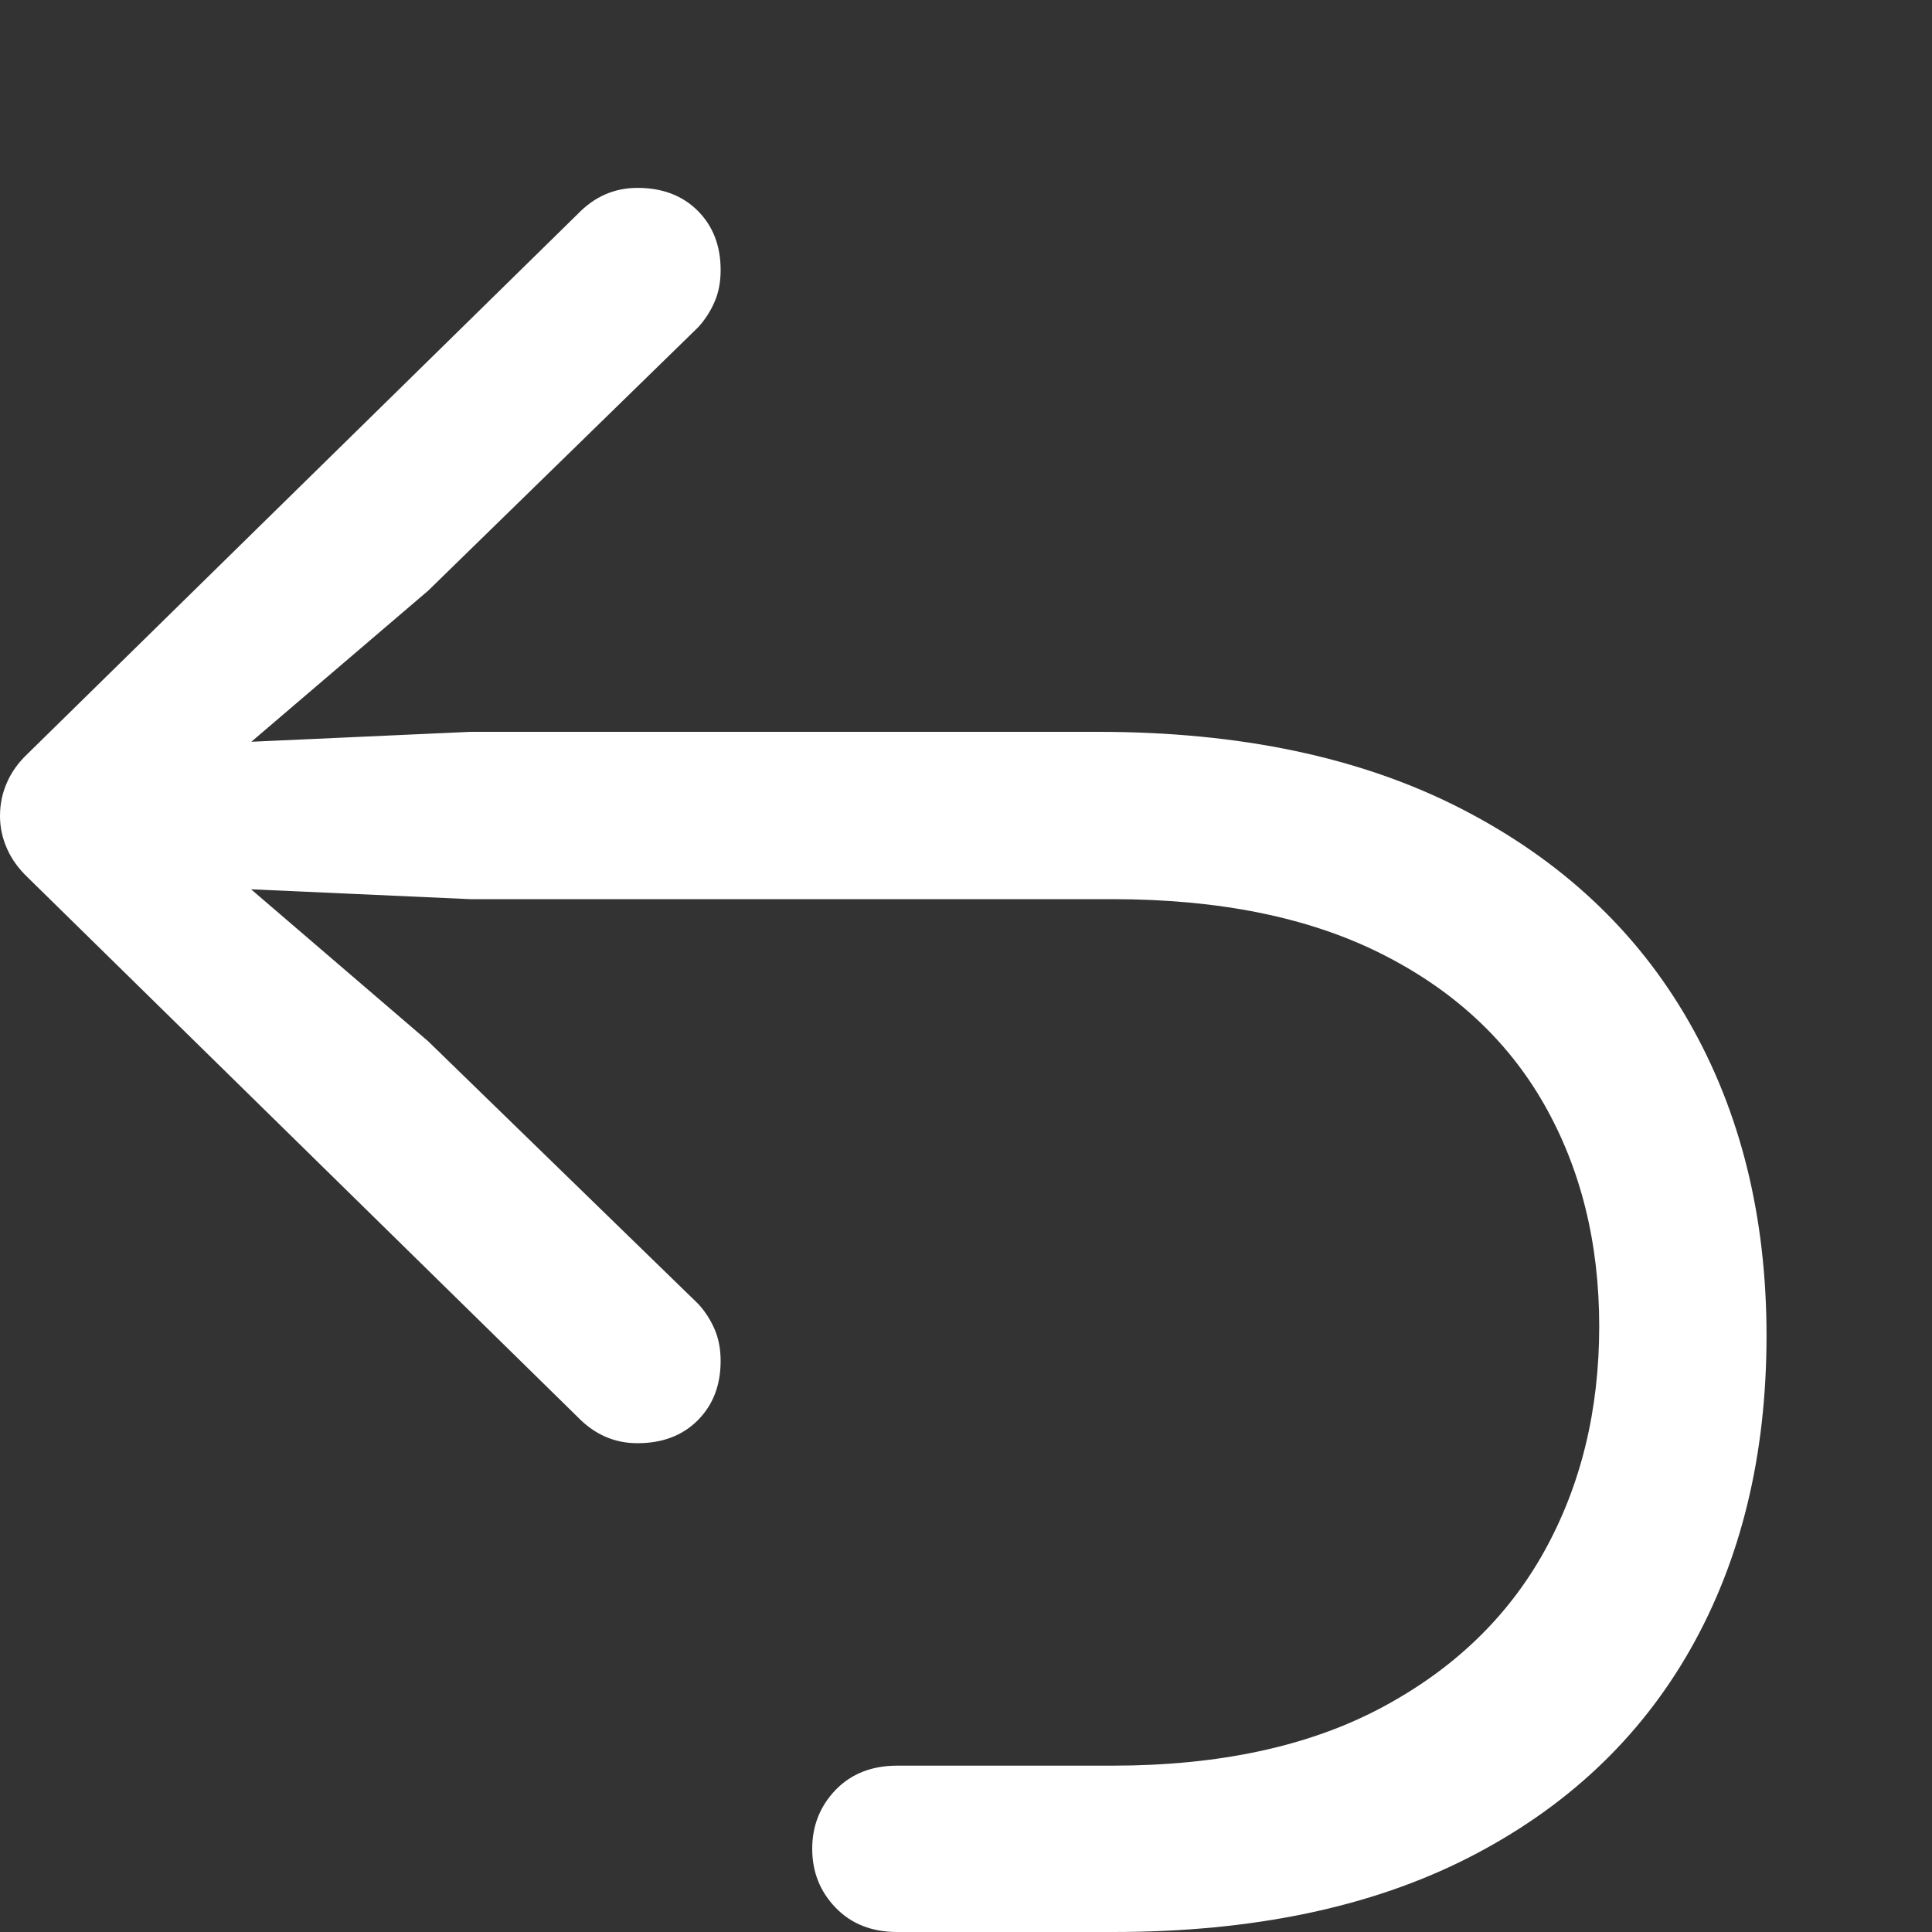 <svg width="20" height="20" viewBox="0 0 20 20" fill="none" xmlns="http://www.w3.org/2000/svg">
<rect x="0" y="0" width="20" height="20" fill="#333333" stroke="none"/>
<g clip-path="url(#clip0_2158_5757)">
<path d="M18.287 13.827C18.287 12.595 18.018 11.509 17.48 10.571C16.941 9.632 16.155 8.899 15.123 8.37C14.091 7.841 12.84 7.576 11.369 7.576H4.867L1.867 7.712L2.042 8.157L4.432 6.115L7.228 3.387C7.299 3.309 7.355 3.222 7.397 3.125C7.439 3.029 7.46 2.919 7.46 2.796C7.46 2.545 7.381 2.34 7.223 2.182C7.065 2.024 6.857 1.945 6.599 1.945C6.36 1.945 6.154 2.035 5.98 2.216L0.29 7.799C0.194 7.889 0.121 7.989 0.073 8.099C0.024 8.208 0 8.324 0 8.447C0 8.563 0.024 8.676 0.073 8.786C0.121 8.895 0.194 8.995 0.29 9.086L5.98 14.669C6.154 14.849 6.36 14.94 6.599 14.94C6.857 14.94 7.065 14.861 7.223 14.703C7.381 14.544 7.46 14.34 7.46 14.088C7.46 13.966 7.439 13.856 7.397 13.759C7.355 13.662 7.299 13.575 7.228 13.498L4.432 10.779L2.042 8.728L1.867 9.173L4.867 9.308H11.514C12.617 9.308 13.543 9.495 14.291 9.869C15.04 10.243 15.604 10.764 15.985 11.432C16.365 12.1 16.555 12.866 16.555 13.73C16.555 14.601 16.365 15.378 15.985 16.062C15.604 16.746 15.04 17.286 14.291 17.683C13.543 18.079 12.617 18.278 11.514 18.278H9.289C9.024 18.278 8.812 18.362 8.65 18.529C8.489 18.697 8.408 18.9 8.408 19.139C8.408 19.378 8.489 19.581 8.65 19.748C8.812 19.916 9.024 20 9.289 20H11.524C12.969 20 14.194 19.744 15.201 19.231C16.207 18.718 16.973 17.999 17.499 17.073C18.024 16.147 18.287 15.065 18.287 13.827Z" fill="white"/>
</g>
<defs>
<clipPath id="clip0_2158_5757">
<rect width="18.287" height="20" fill="white"/>
</clipPath>
</defs>
</svg>

